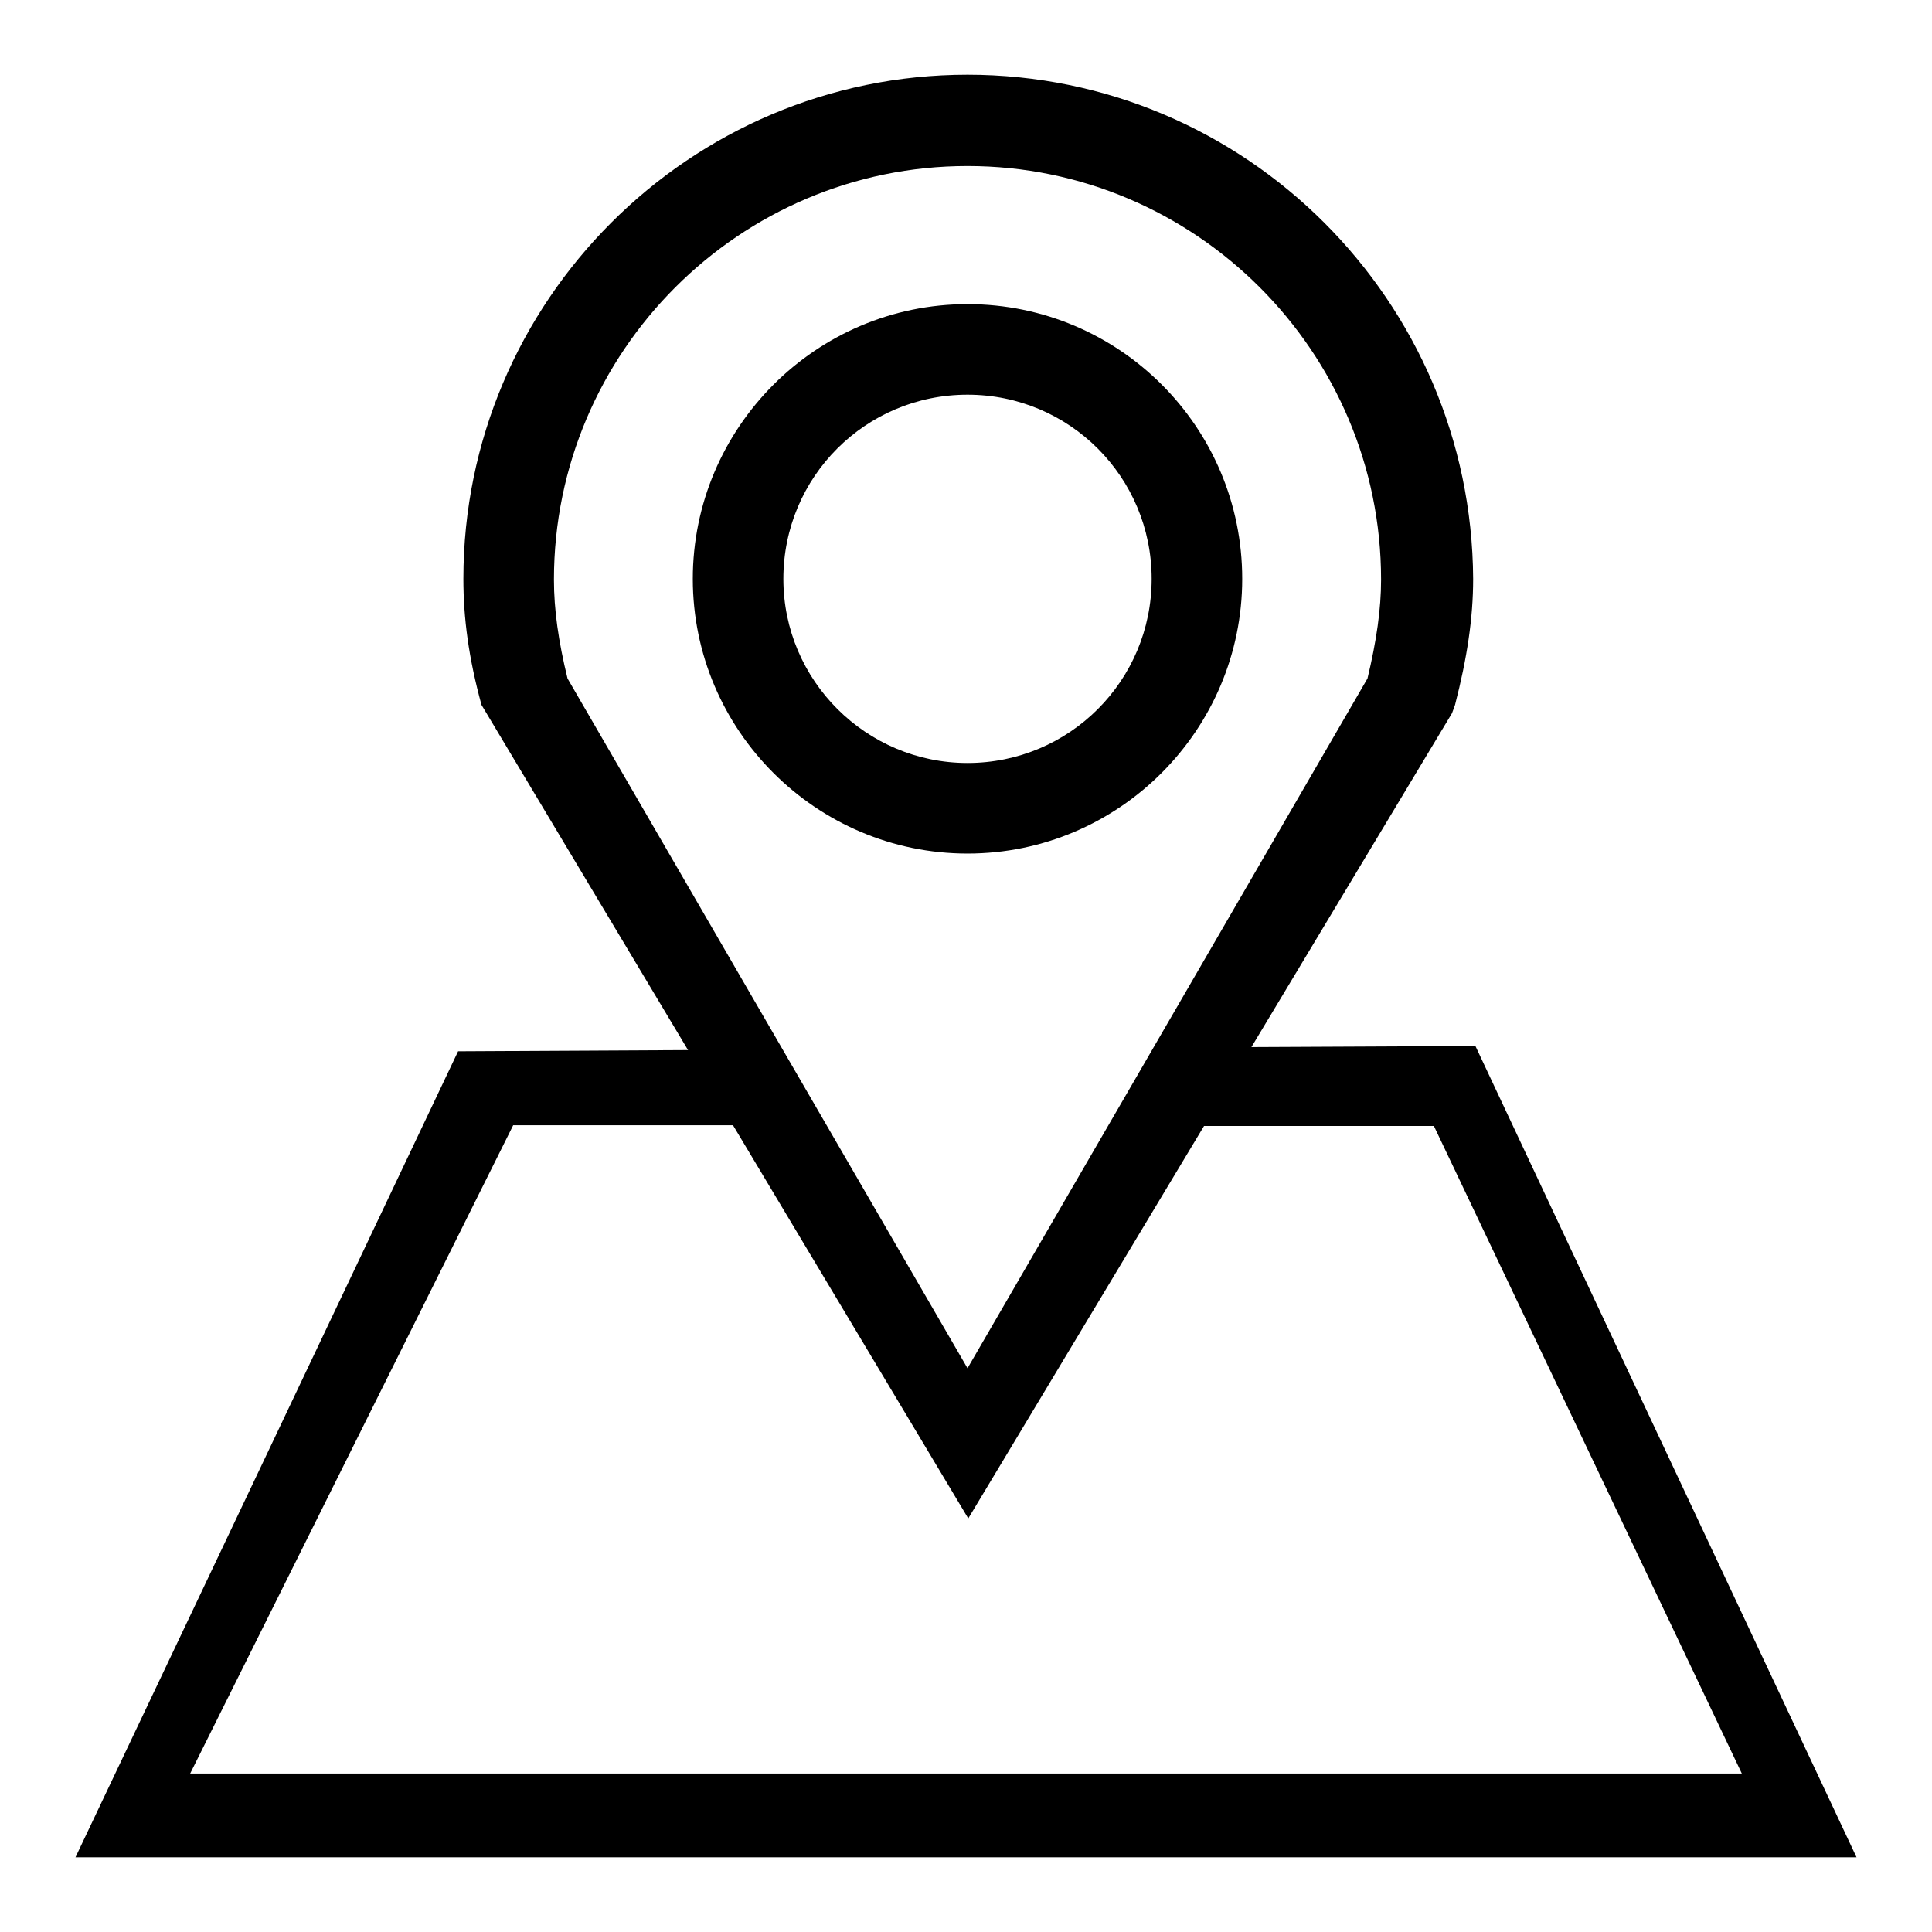 <?xml version="1.0" encoding="utf-8"?>
<!-- Svg Vector Icons : http://www.onlinewebfonts.com/icon -->
<!DOCTYPE svg PUBLIC "-//W3C//DTD SVG 1.1//EN" "http://www.w3.org/Graphics/SVG/1.1/DTD/svg11.dtd">
<svg version="1.1" xmlns="http://www.w3.org/2000/svg" xmlns:xlink="http://www.w3.org/1999/xlink" x="0px" y="0px" viewBox="0 0 256 256" enable-background="new 0 0 256 256" xml:space="preserve">
<g><g><path fill="#000000" d="M195.5,138.6l-41.7,0.2c-0.1,0.1,0.8,0.2,0.7,0.3c-2.1,3.8-5.1,6.5-7.2,10.1H190l40.8,85.8H25.2L68,149.1h37.3c-2.1-3.6-4.2-6.3-6.3-10l-38.3,0.2L10,246.1h236L195.5,138.6z"/><path fill="#000000" d="M128.2,9.9c-36.8,0-66.8,30-66.8,66.8c0,5.2,0.7,10.5,2.4,16.7l64.5,107.8l64.1-106.7l0.4-1.1c1.6-6.2,2.4-11.5,2.4-16.7C195,39.9,165.1,9.9,128.2,9.9L128.2,9.9z M181.2,89.9l-53,91.4l-53-91.4c-1.2-4.9-1.8-9.1-1.8-13.1c0-30.2,24.6-54.8,54.8-54.8c30.2,0,54.8,24.6,54.8,54.8C183,80.7,182.4,84.9,181.2,89.9L181.2,89.9z M128.2,40.3c-20.1,0-36.4,16.4-36.4,36.4c0,20.1,16.4,36.4,36.4,36.4c20.1,0,36.4-16.4,36.4-36.4C164.6,56.6,148.3,40.3,128.2,40.3z M128.2,101.1c-13.4,0-24.4-10.9-24.4-24.4c0-13.5,10.9-24.4,24.4-24.4c13.5,0,24.4,10.9,24.4,24.4C152.6,90.2,141.7,101.1,128.2,101.1L128.2,101.1z"/></g></g>
</svg>